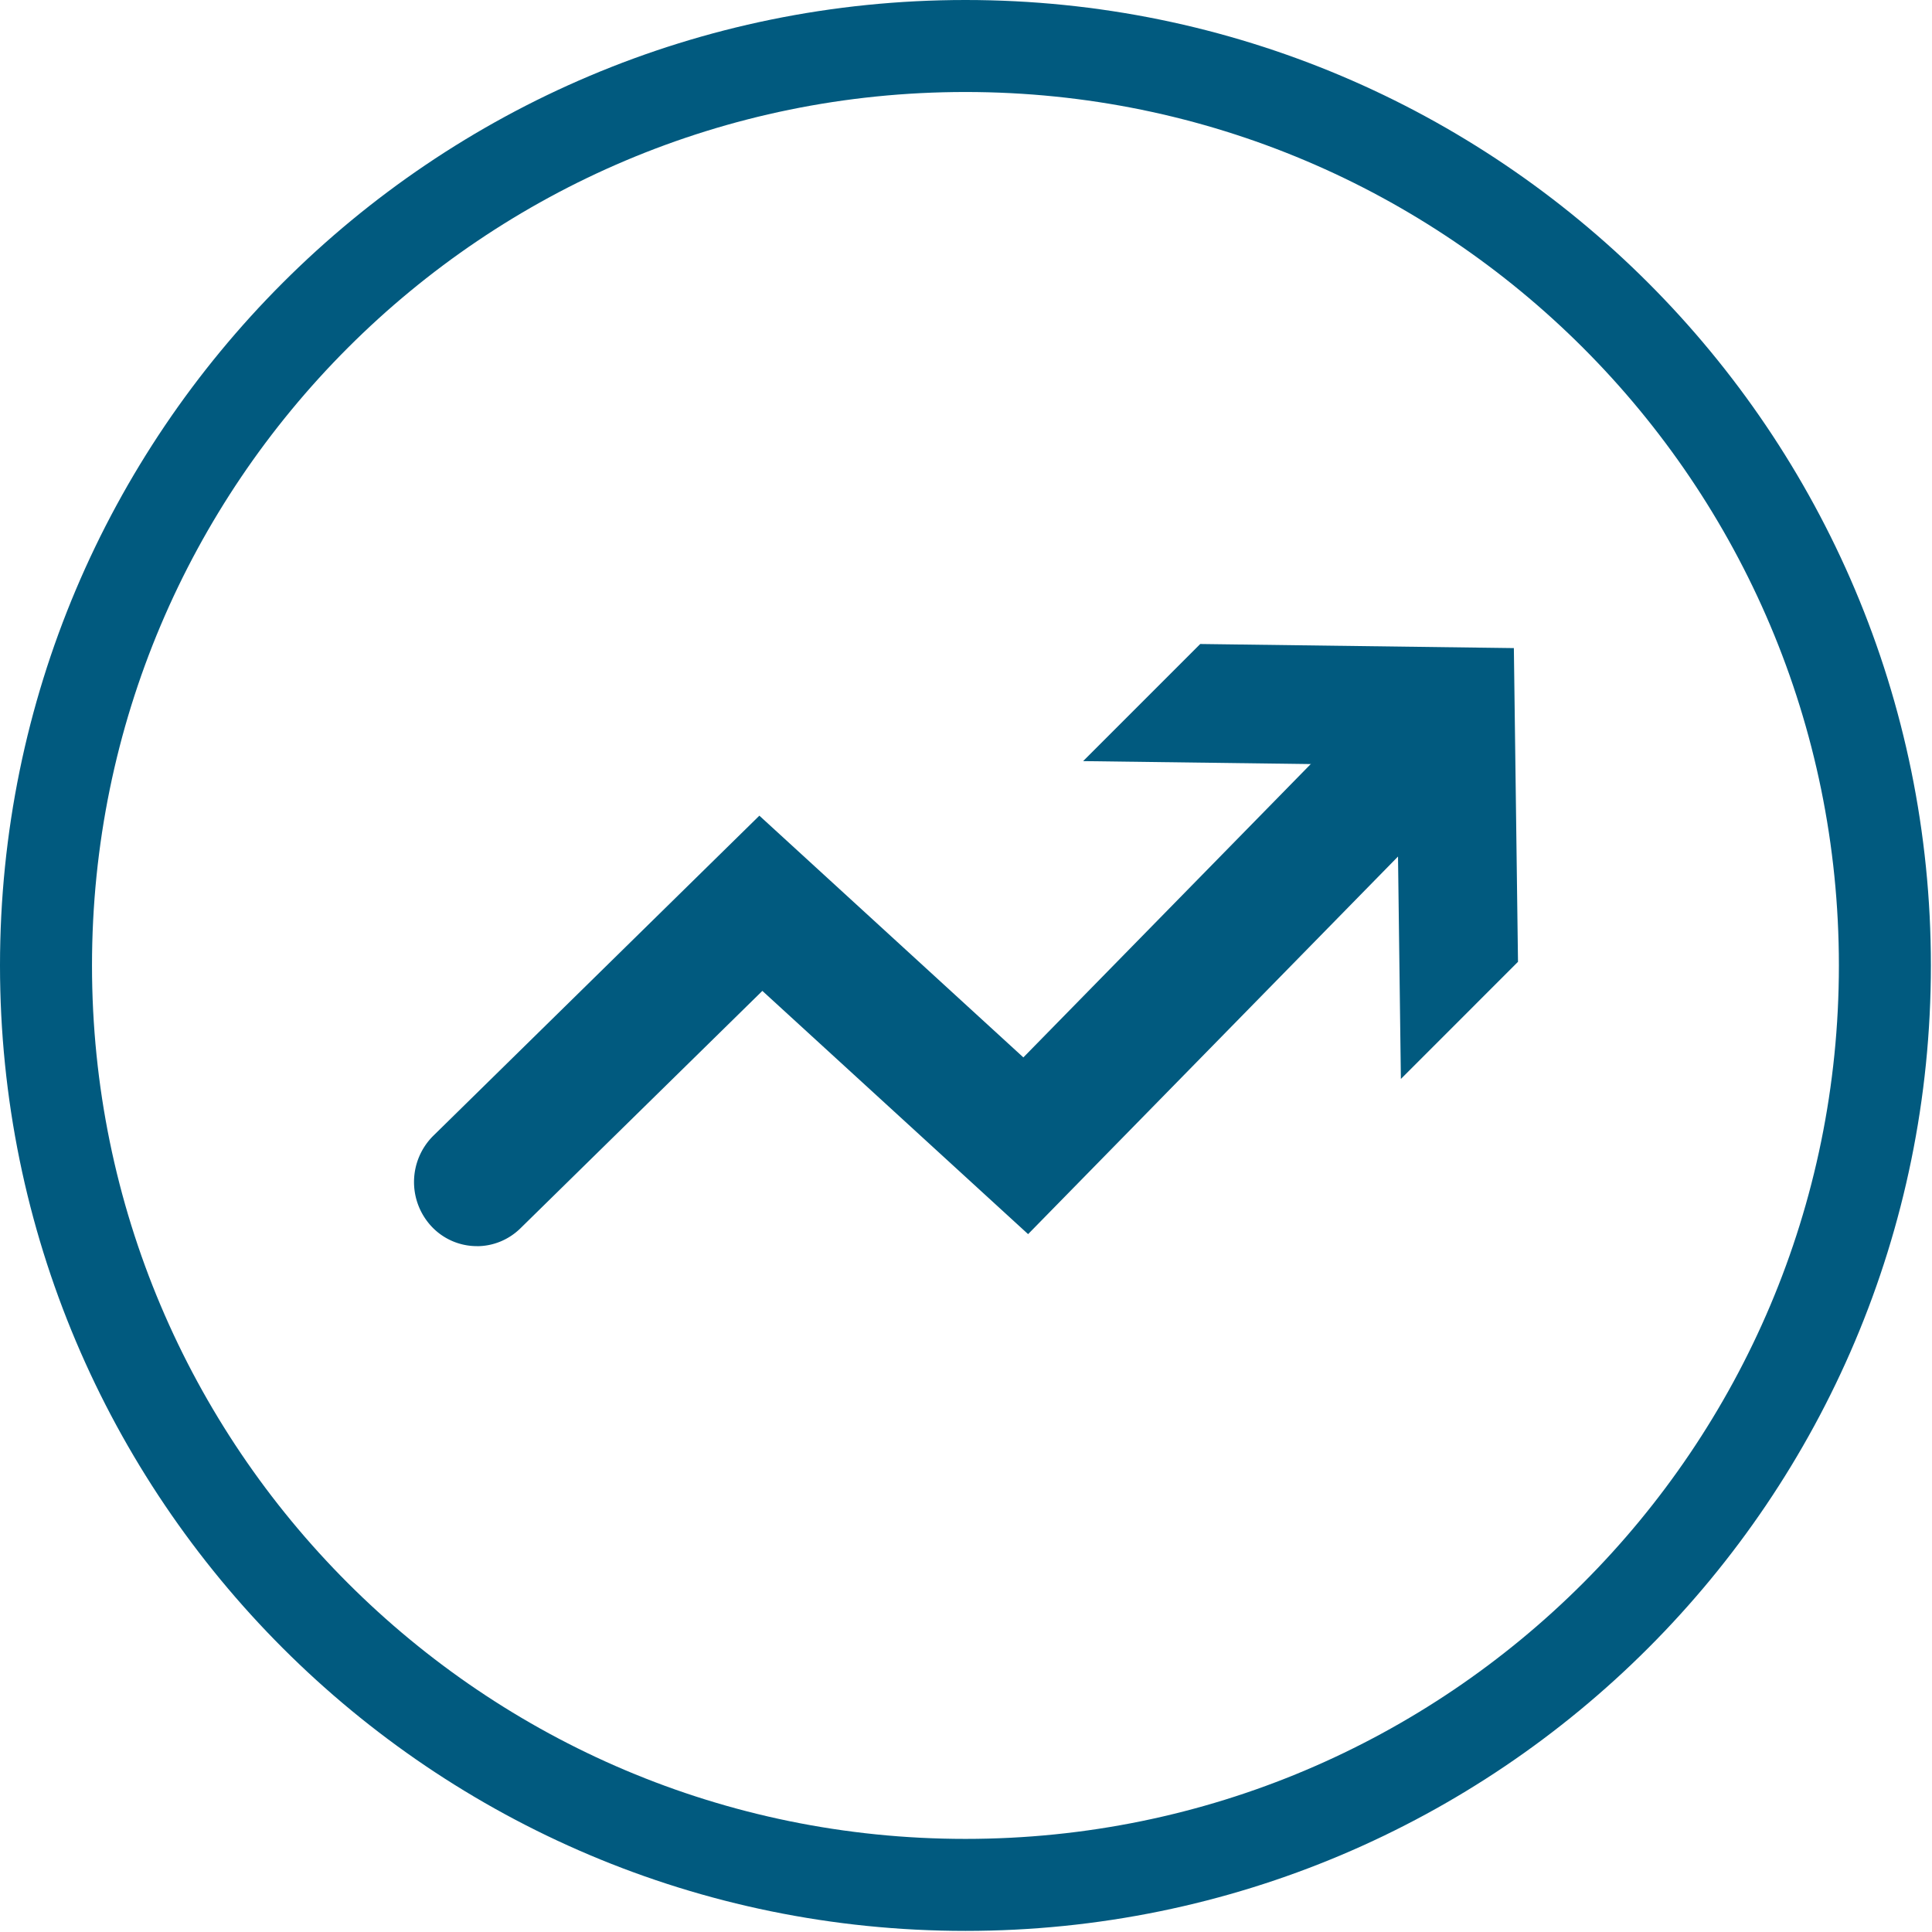 <svg xmlns="http://www.w3.org/2000/svg" width="42" height="42" viewBox="0 0 42 42">
    <g fill="none" fill-rule="evenodd">
        <g fill="#015A7F">
            <path d="M10.367 27.09a1.35 1.35 0 0 1-.986-.428 1.416 1.416 0 0 1 .039-1.972l7.088-6.958 5.739 5.255 7.692-7.851a1.348 1.348 0 0 1 1.933 0 1.416 1.416 0 0 1 0 1.973l-9.522 9.72-5.777-5.288-5.258 5.16c-.265.26-.607.39-.948.39"/>
            <path d="M30.454 23.455L33 20.909l-.09-6.82L26.092 14l-2.546 2.546 6.82.089z"/>
        </g>
        <path stroke="#015A7F" stroke-width="2" d="M40.976 20.988c0 11.04-8.949 19.988-19.988 19.988S1 32.027 1 20.988 9.949 1 20.988 1c11.04 0 19.988 8.949 19.988 19.988"/>
    </g>
</svg>

